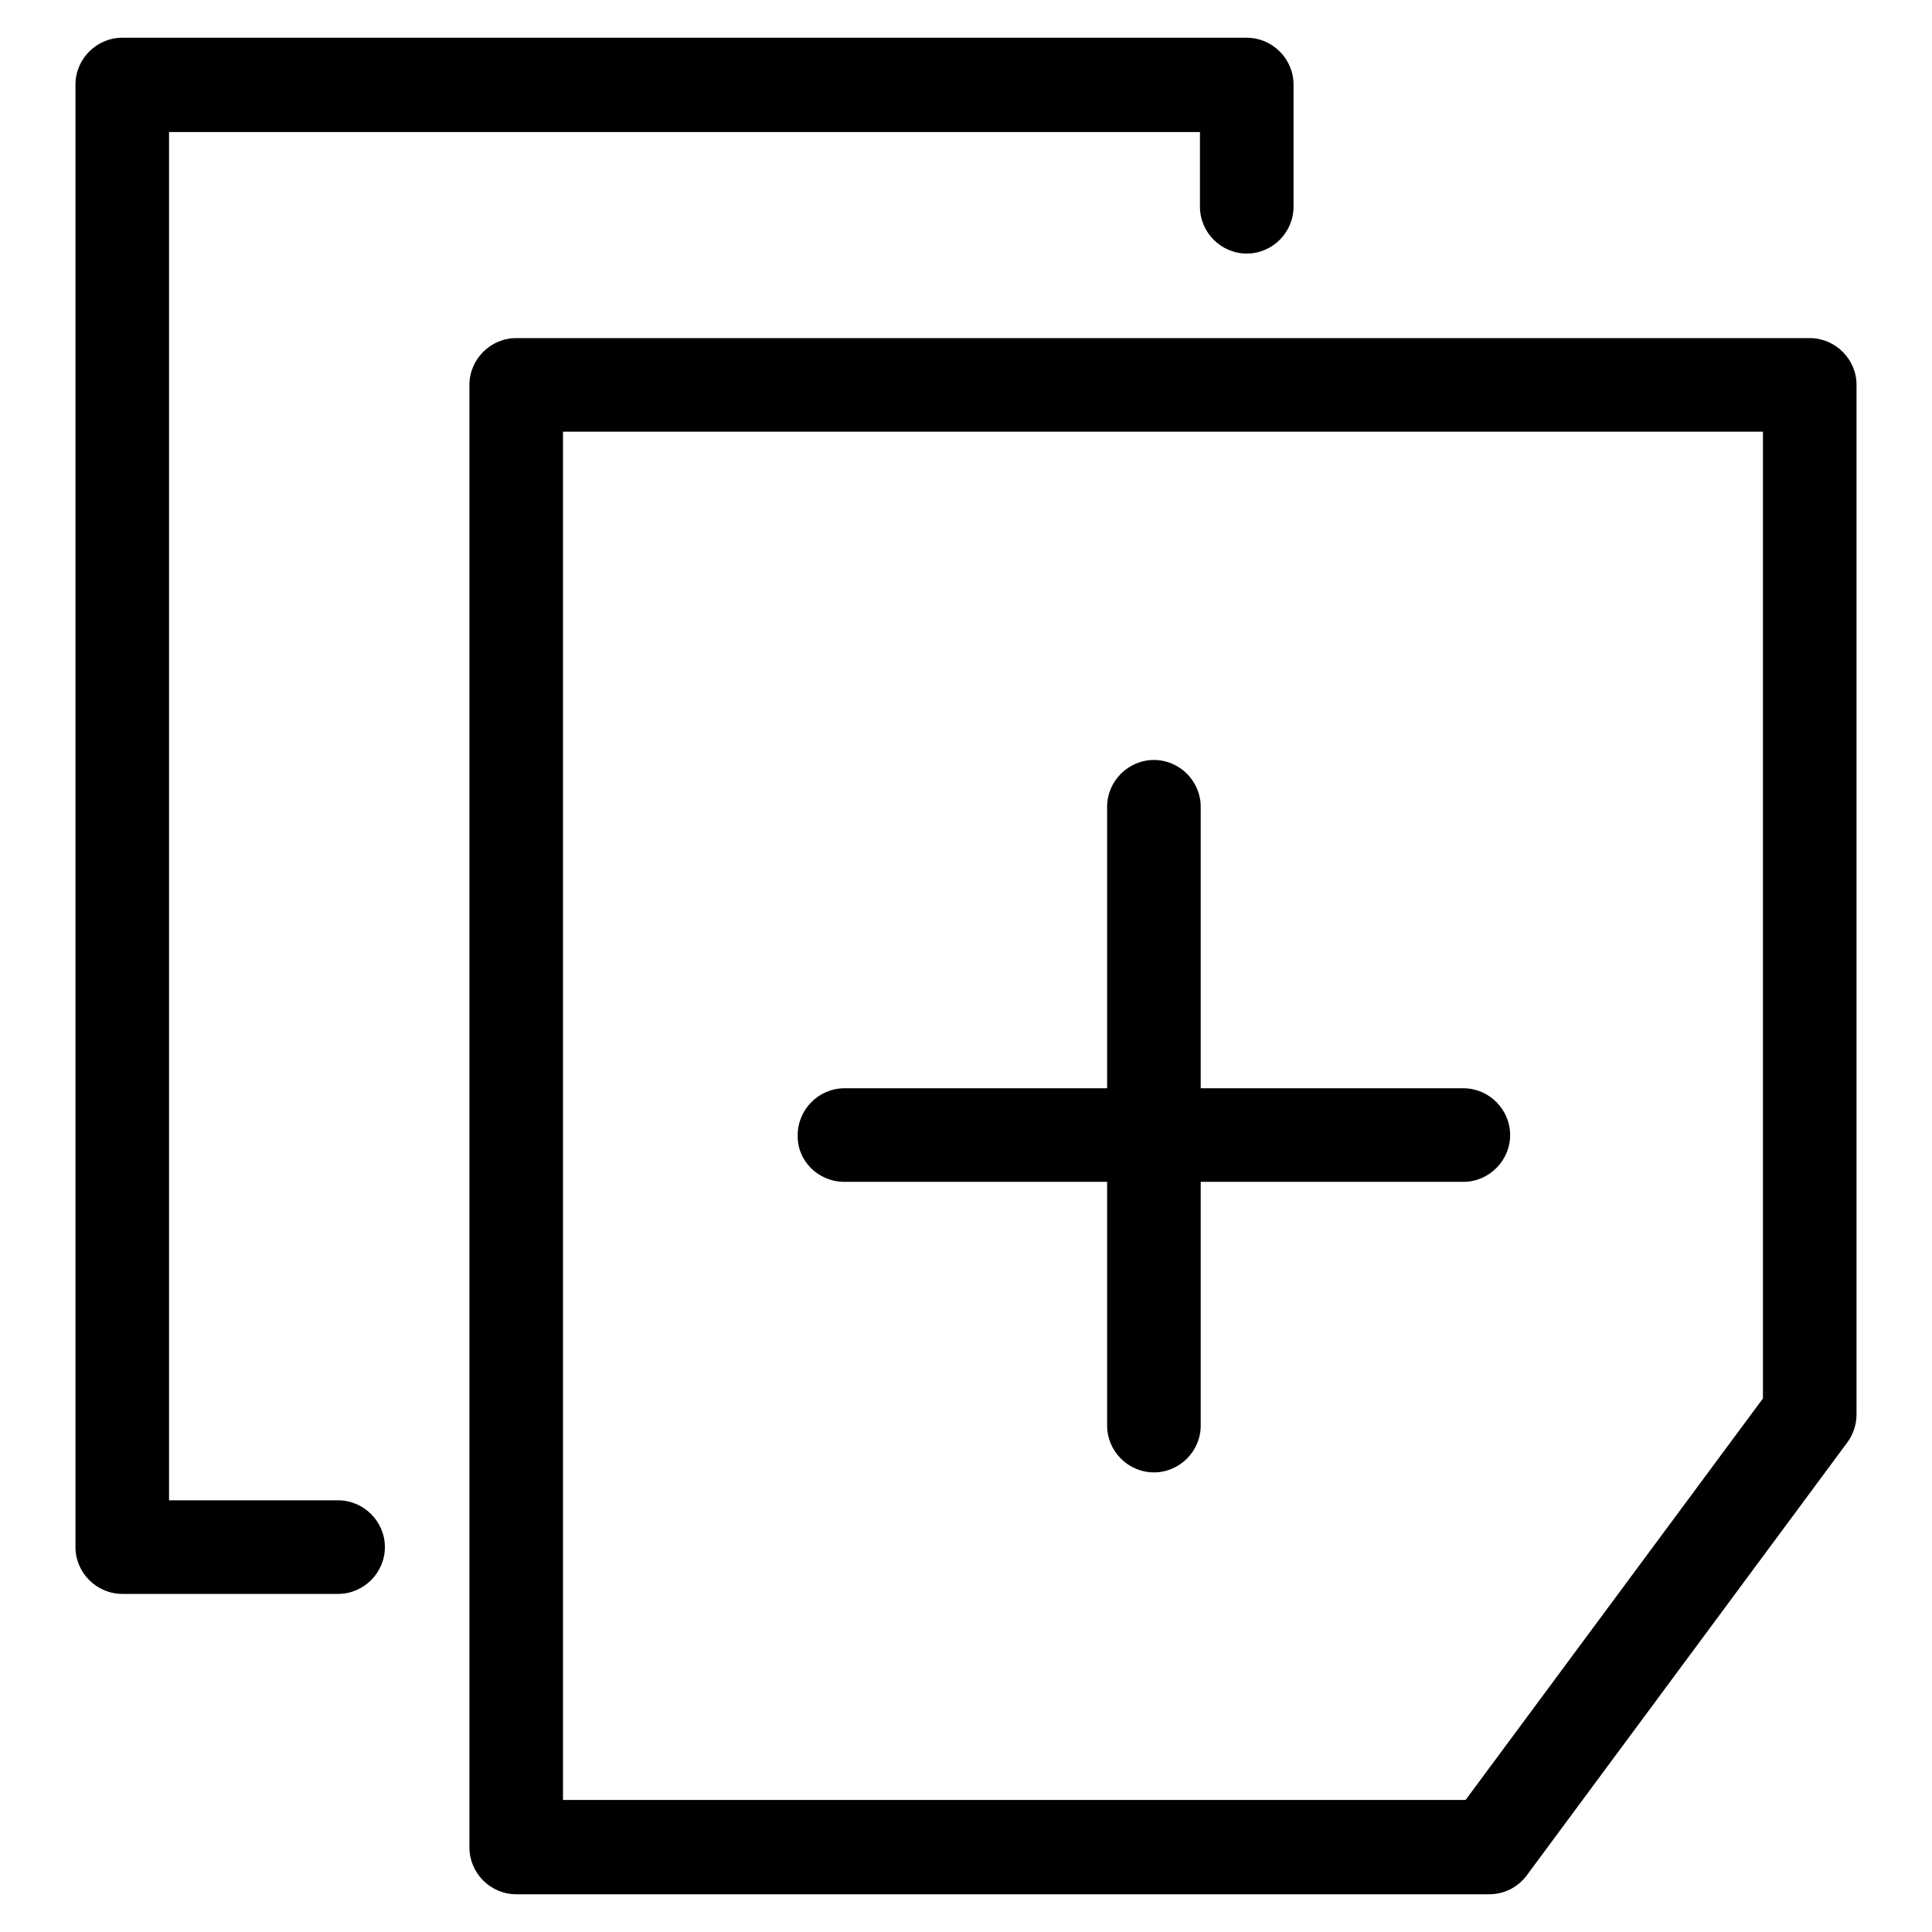 <?xml version="1.0" encoding="utf-8"?>
<!-- Svg Vector Icons : http://www.onlinewebfonts.com/icon -->
<!DOCTYPE svg PUBLIC "-//W3C//DTD SVG 1.1//EN" "http://www.w3.org/Graphics/SVG/1.1/DTD/svg11.dtd">
<svg version="1.1" xmlns="http://www.w3.org/2000/svg" xmlns:xlink="http://www.w3.org/1999/xlink" x="0px" y="0px" viewBox="0 0 256 256" enable-background="new 0 0 256 256" xml:space="preserve">
<g> <path fill="#000000" d="M239.8,44.8H68.4c-3.4,0-6.2,2.8-6.2,6.2l0,0v193.8c0,3.4,2.8,6.2,6.2,6.2h128.9c2,0,3.8-0.9,5-2.5 l42.5-57.4c0.8-1.1,1.2-2.4,1.2-3.7V51C246,47.6,243.2,44.8,239.8,44.8L239.8,44.8z M233.6,185.3l-39.4,53.2H74.6V57.2h159V185.3z  M44.8,198.8H22.4V17.5h136.6v9.9c0,3.4,2.8,6.2,6.2,6.2s6.2-2.8,6.2-6.2V11.2c0-3.4-2.8-6.2-6.2-6.2H16.2C12.8,5,10,7.8,10,11.2 V205c0,3.4,2.8,6.2,6.2,6.2h28.6c3.4,0,6.2-2.8,6.2-6.2C51,201.6,48.2,198.8,44.8,198.8z M111.9,156.6h34.8v32.3 c0,3.4,2.8,6.2,6.2,6.2s6.2-2.8,6.2-6.2l0,0v-32.3h34.8c3.4,0,6.2-2.8,6.2-6.2c0-3.4-2.8-6.2-6.2-6.2h-34.8v-37.3 c0-3.4-2.8-6.2-6.2-6.2s-6.2,2.8-6.2,6.2v37.3h-34.8c-3.4,0-6.2,2.8-6.2,6.2C105.6,153.8,108.4,156.6,111.9,156.6z"/></g>
</svg>